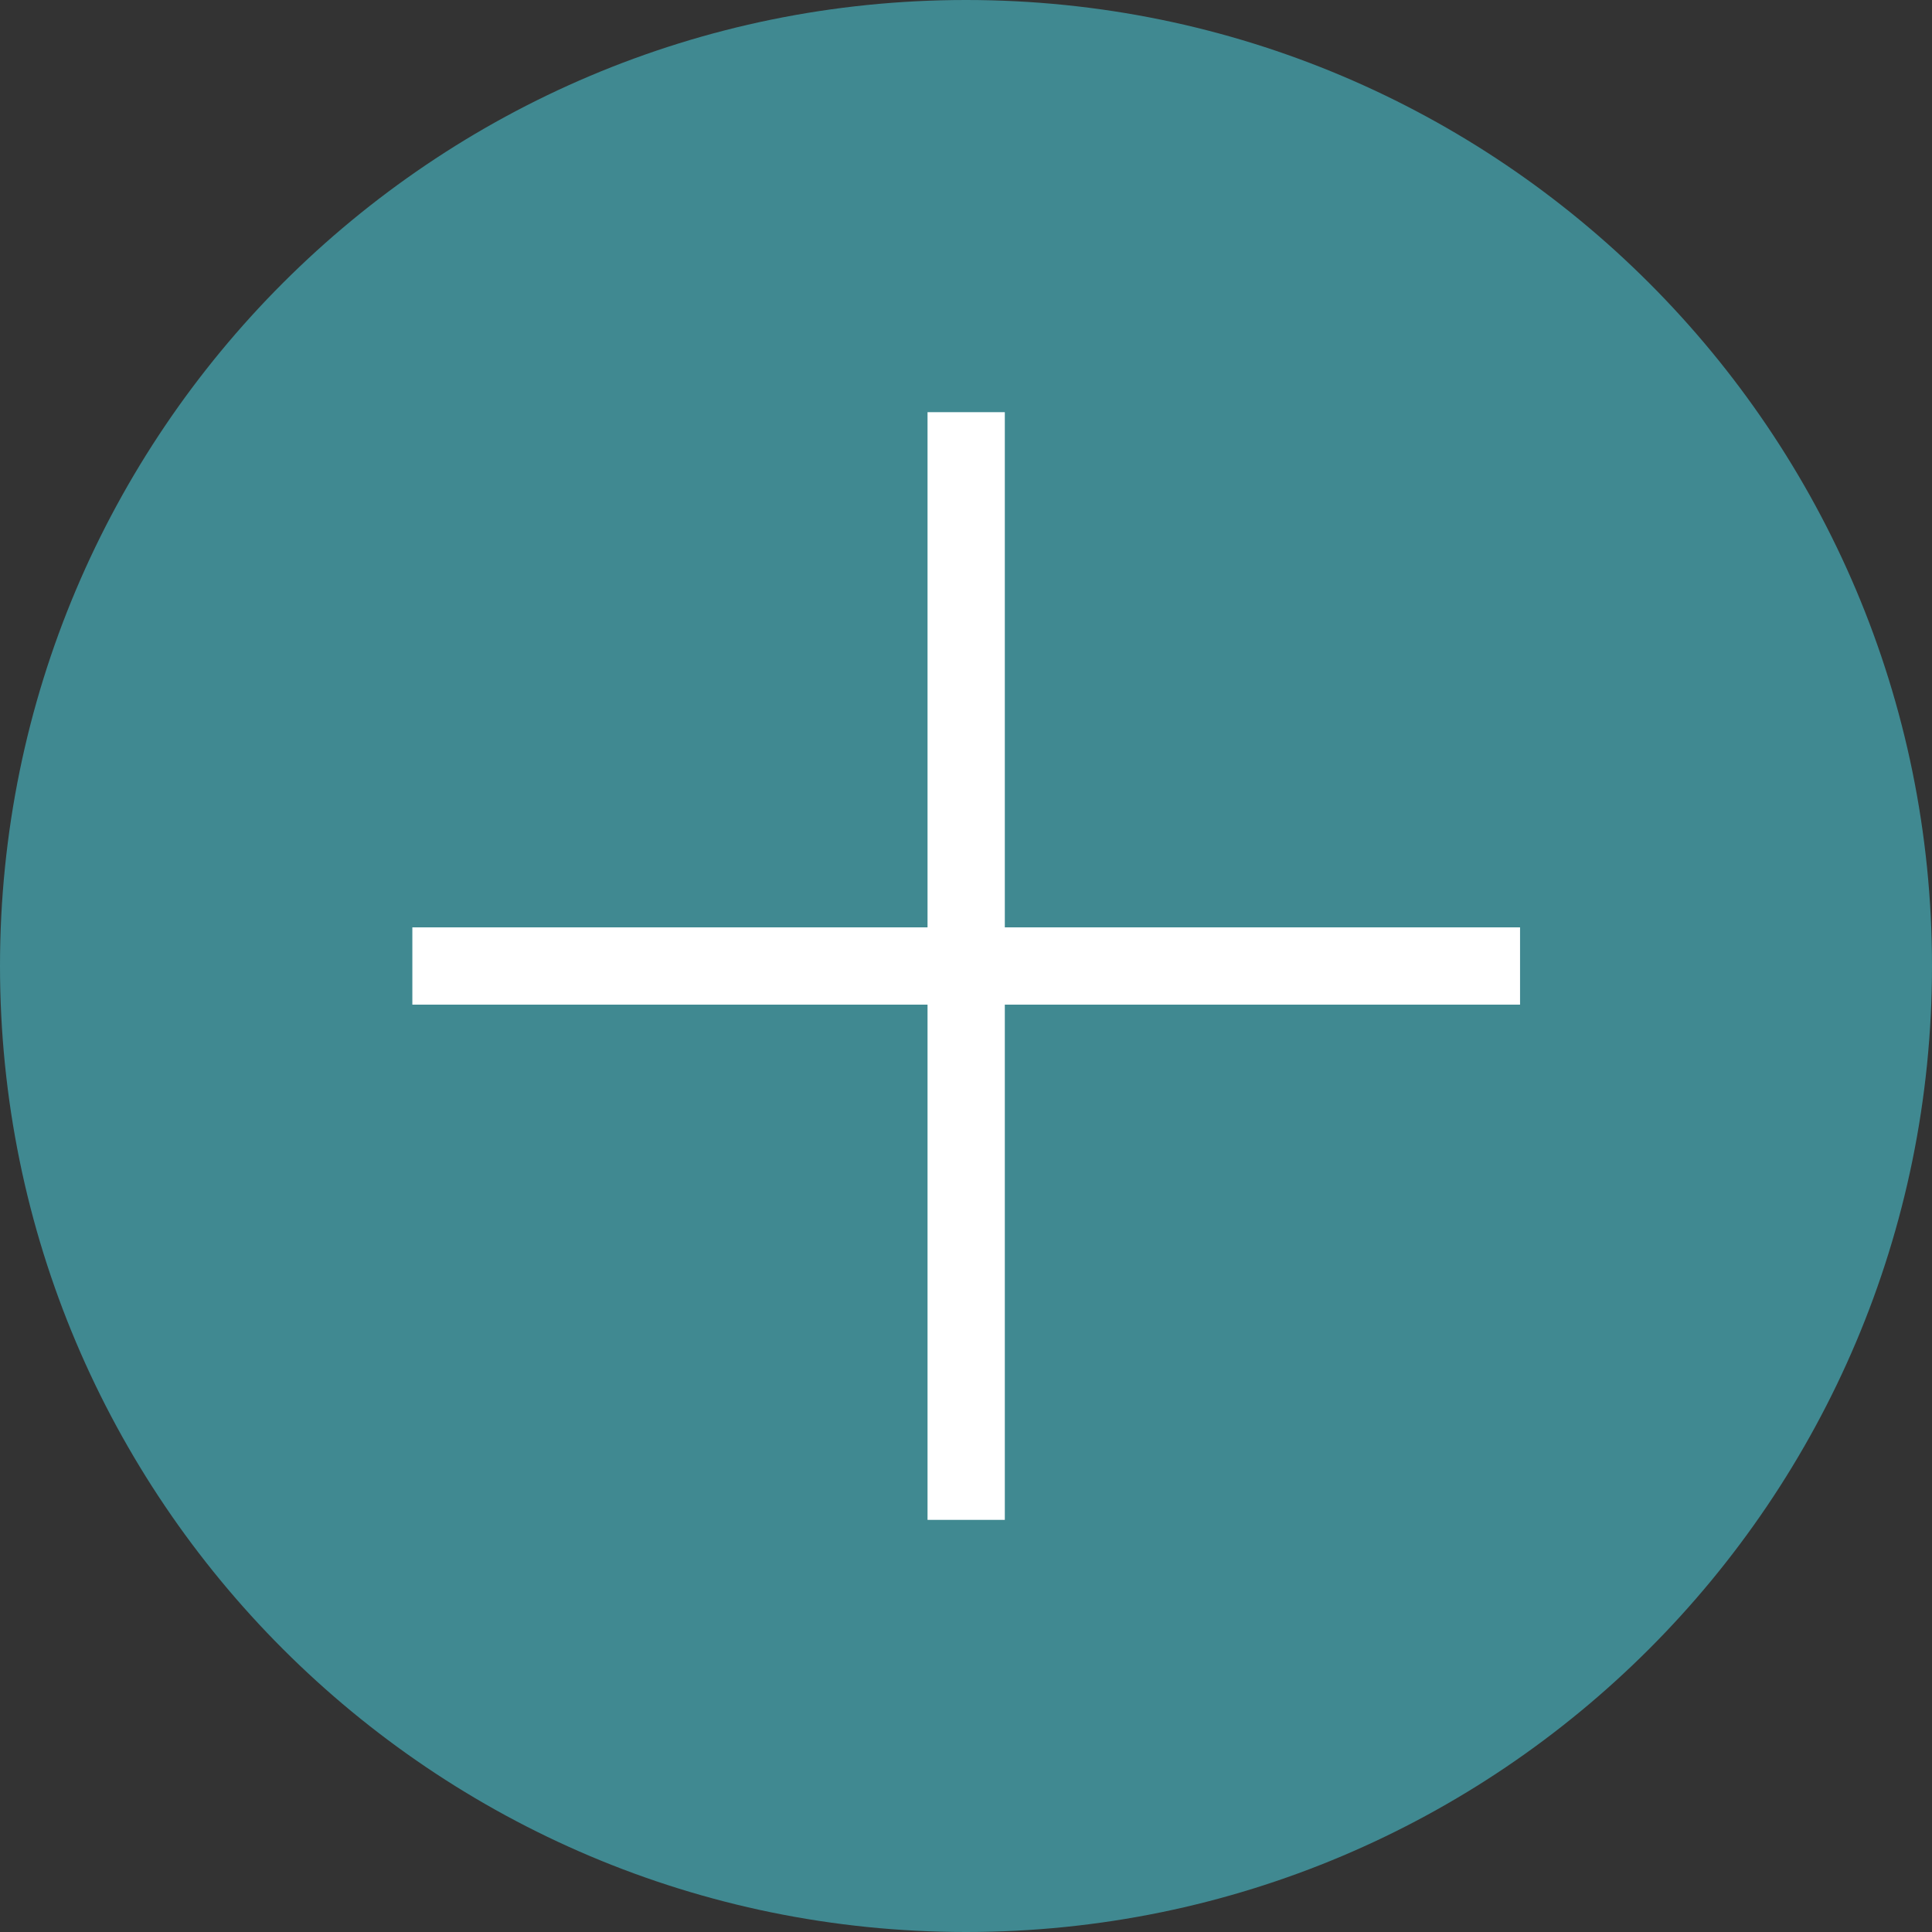 <svg width="44" height="44" viewBox="0 0 44 44" fill="none" xmlns="http://www.w3.org/2000/svg">
<rect x="0" y="0" width="44" height="44" fill="#333333" stroke="none"/>
<g id="102-plus">
<path d="M0 22C0 9.85 9.85 0 22 0C34.15 0 44 9.85 44 22C44 34.15 34.15 44 22 44C9.85 44 0 34.15 0 22Z" fill="#408991"/>
<g id="Vector">
<path d="M34.618 21.12H9.391V22.88H34.618V21.12Z" fill="white"/>
<path d="M21.124 9.387V34.614H22.884V9.387H21.124Z" fill="white"/>
</g>
</g>
</svg>
